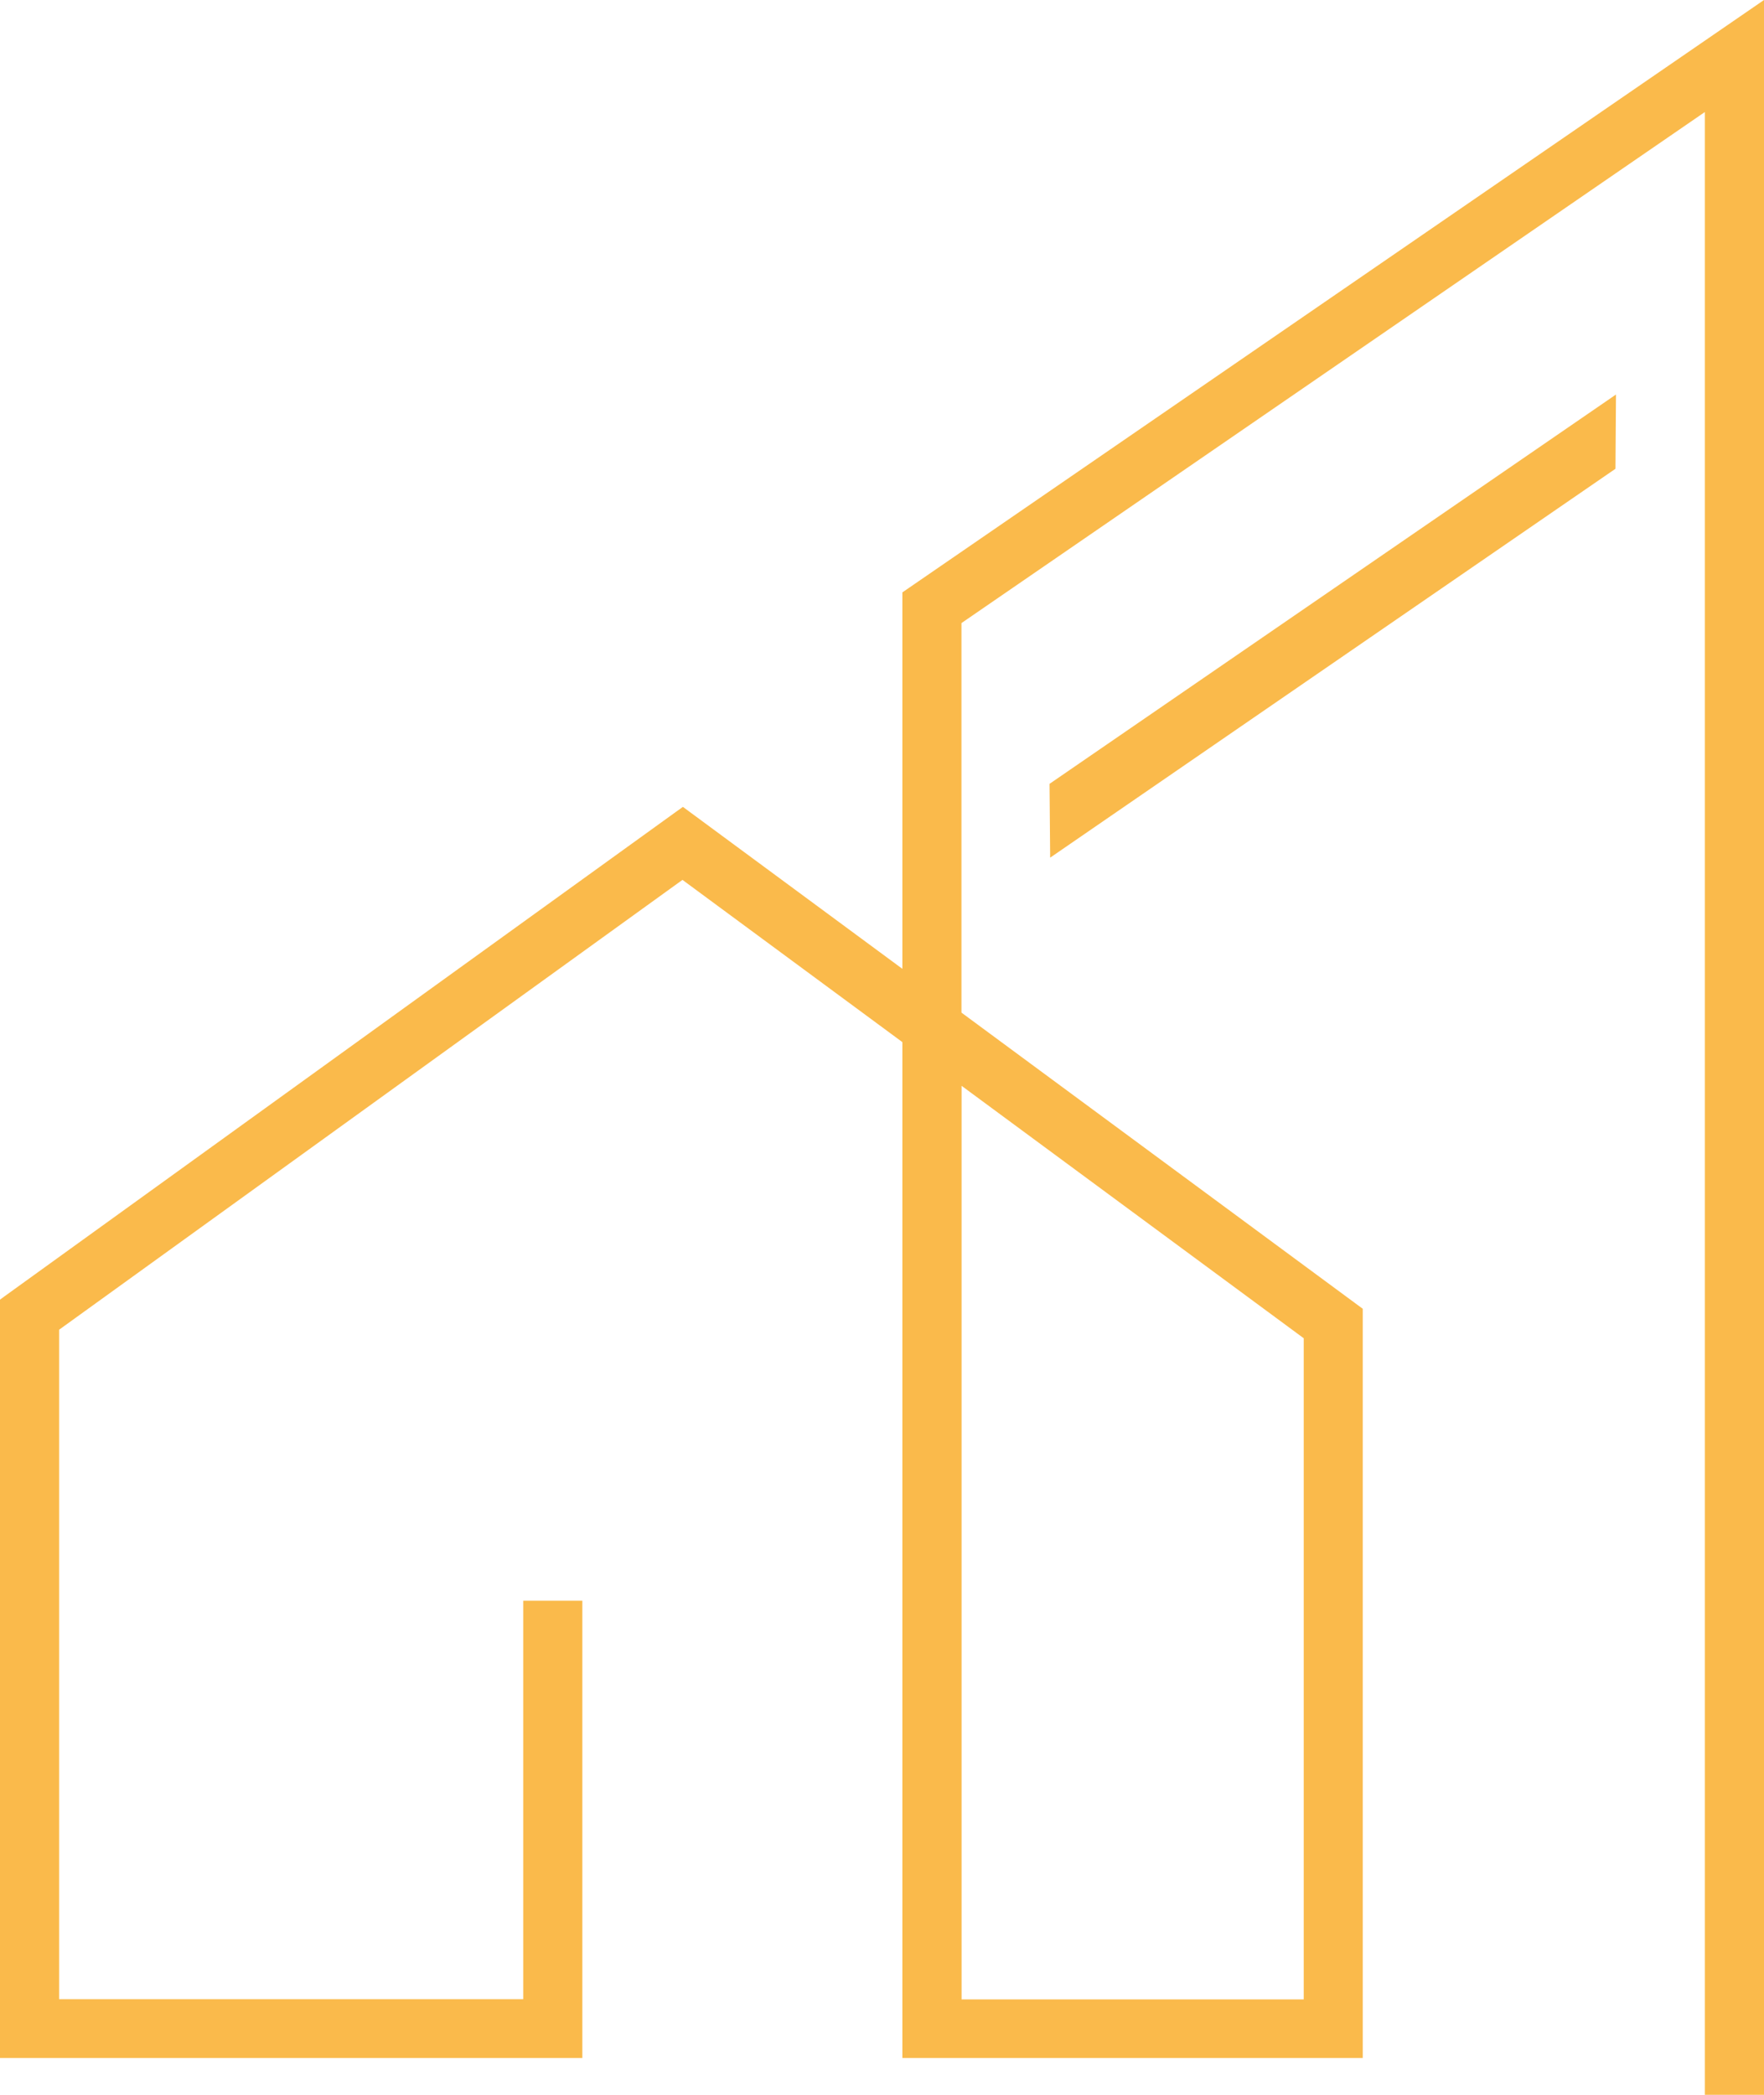 <?xml version="1.0" encoding="UTF-8"?>
<svg xmlns="http://www.w3.org/2000/svg" width="64" height="76" viewBox="0 0 64 76" fill="none">
  <path fill-rule="evenodd" clip-rule="evenodd" d="M38.101 31.116L58.611 17.007L58.63 14.313L38.078 28.438L38.101 31.116ZM32.739 35.157V21.492L64 0V76H61.855V4.064L34.883 22.605V36.738L49.442 47.482V74.665H32.739V37.808L24.761 31.922L2.145 48.242V72.531H18.983V58.072H21.128V74.665H0V47.152L0.166 47.029C8.286 41.169 16.41 35.31 24.534 29.447L24.777 29.274L32.739 35.149V35.157ZM47.301 48.552L34.887 39.393V72.539H47.301V48.552Z" fill="#FABA4B"></path>
</svg>

